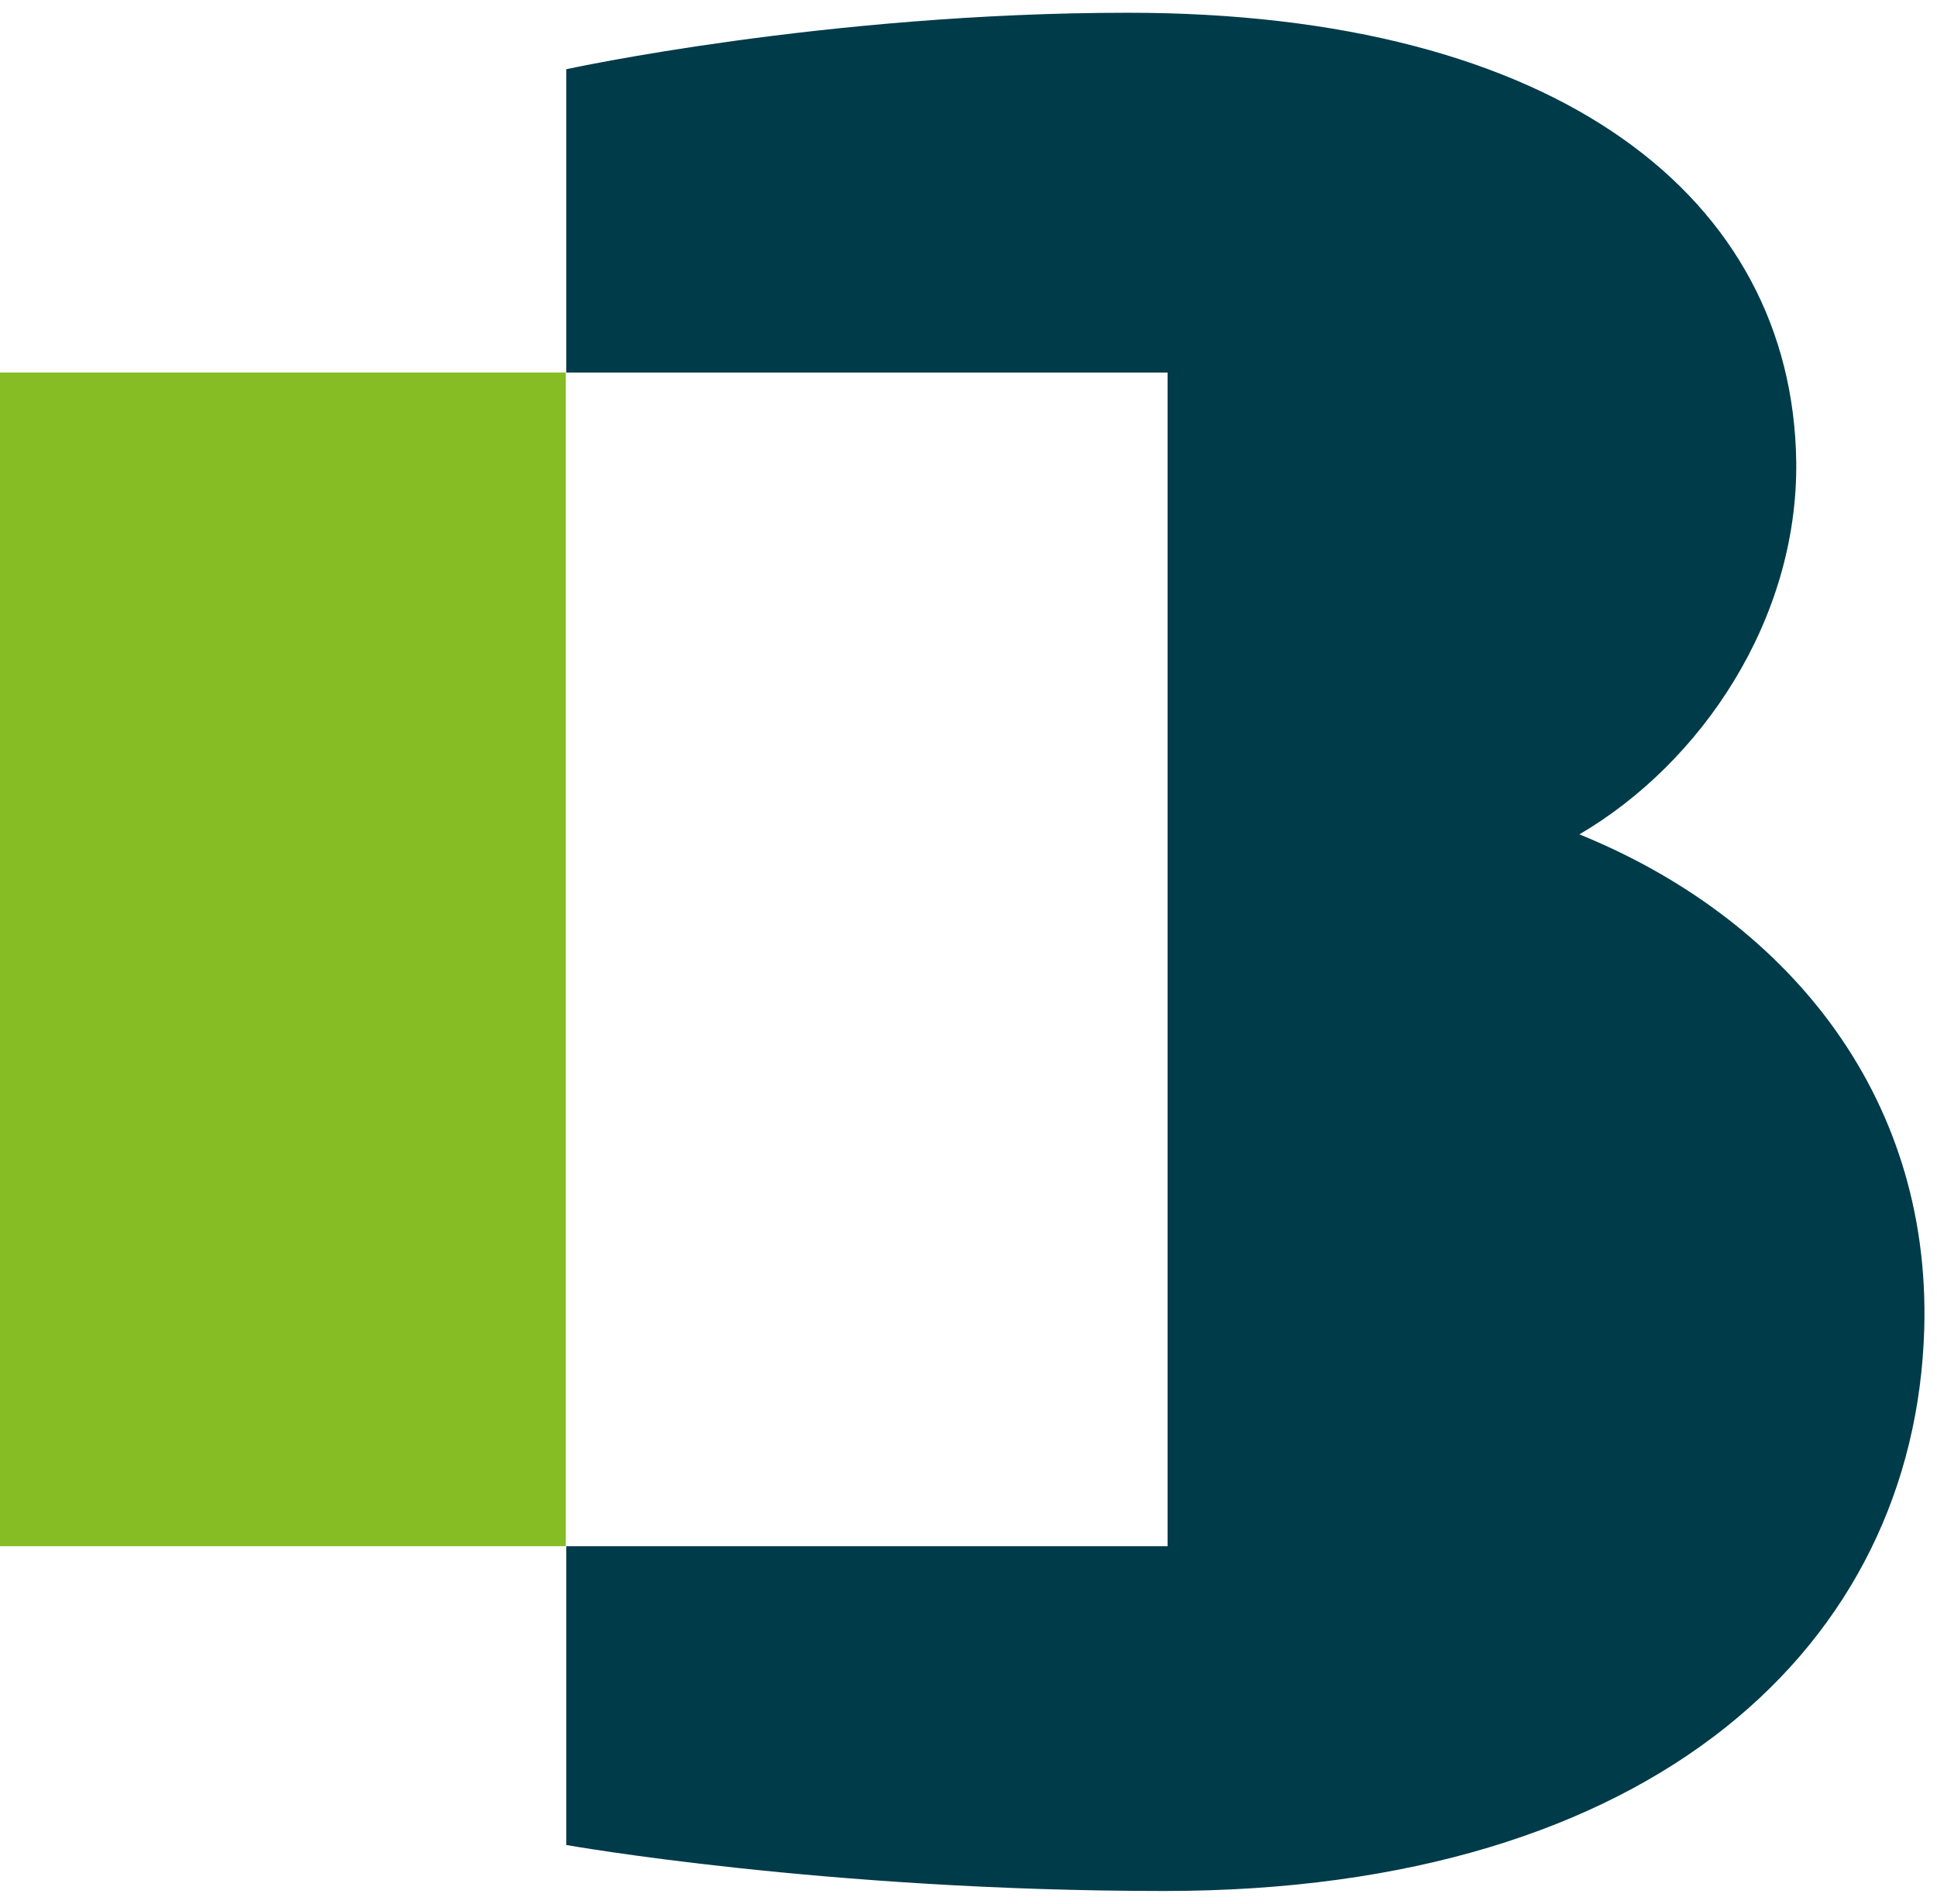 <?xml version="1.0" encoding="utf-8"?>
<!-- Generator: Adobe Illustrator 25.3.1, SVG Export Plug-In . SVG Version: 6.00 Build 0)  -->
<svg version="1.1" id="Calque_1" xmlns="http://www.w3.org/2000/svg" xmlns:xlink="http://www.w3.org/1999/xlink" x="0px" y="0px"
	 viewBox="0 0 425.2 418.1" style="enable-background:new 0 0 425.2 418.1;" xml:space="preserve">
<style type="text/css">
	.st0{fill:#86BC24;}
	.st1{fill:#003B4A;}
</style>
<g>
	<rect y="81.8" class="st0" width="124.2" height="257.7"/>
	<path class="st1" d="M346.7,183.2c26.8-15.7,48-47.2,47.6-81.8c-0.8-57.8-52-98.6-146.7-98.6c-66.5,0-123.3,12.4-123.3,12.4v66.6
		h132v257.7h-132v65.6c0,0,56.8,10.1,131.3,10.1c107.8,0,164.8-54.4,166.8-123.4C423.9,239.6,391.3,201.3,346.7,183.2"/>
</g>
</svg>
